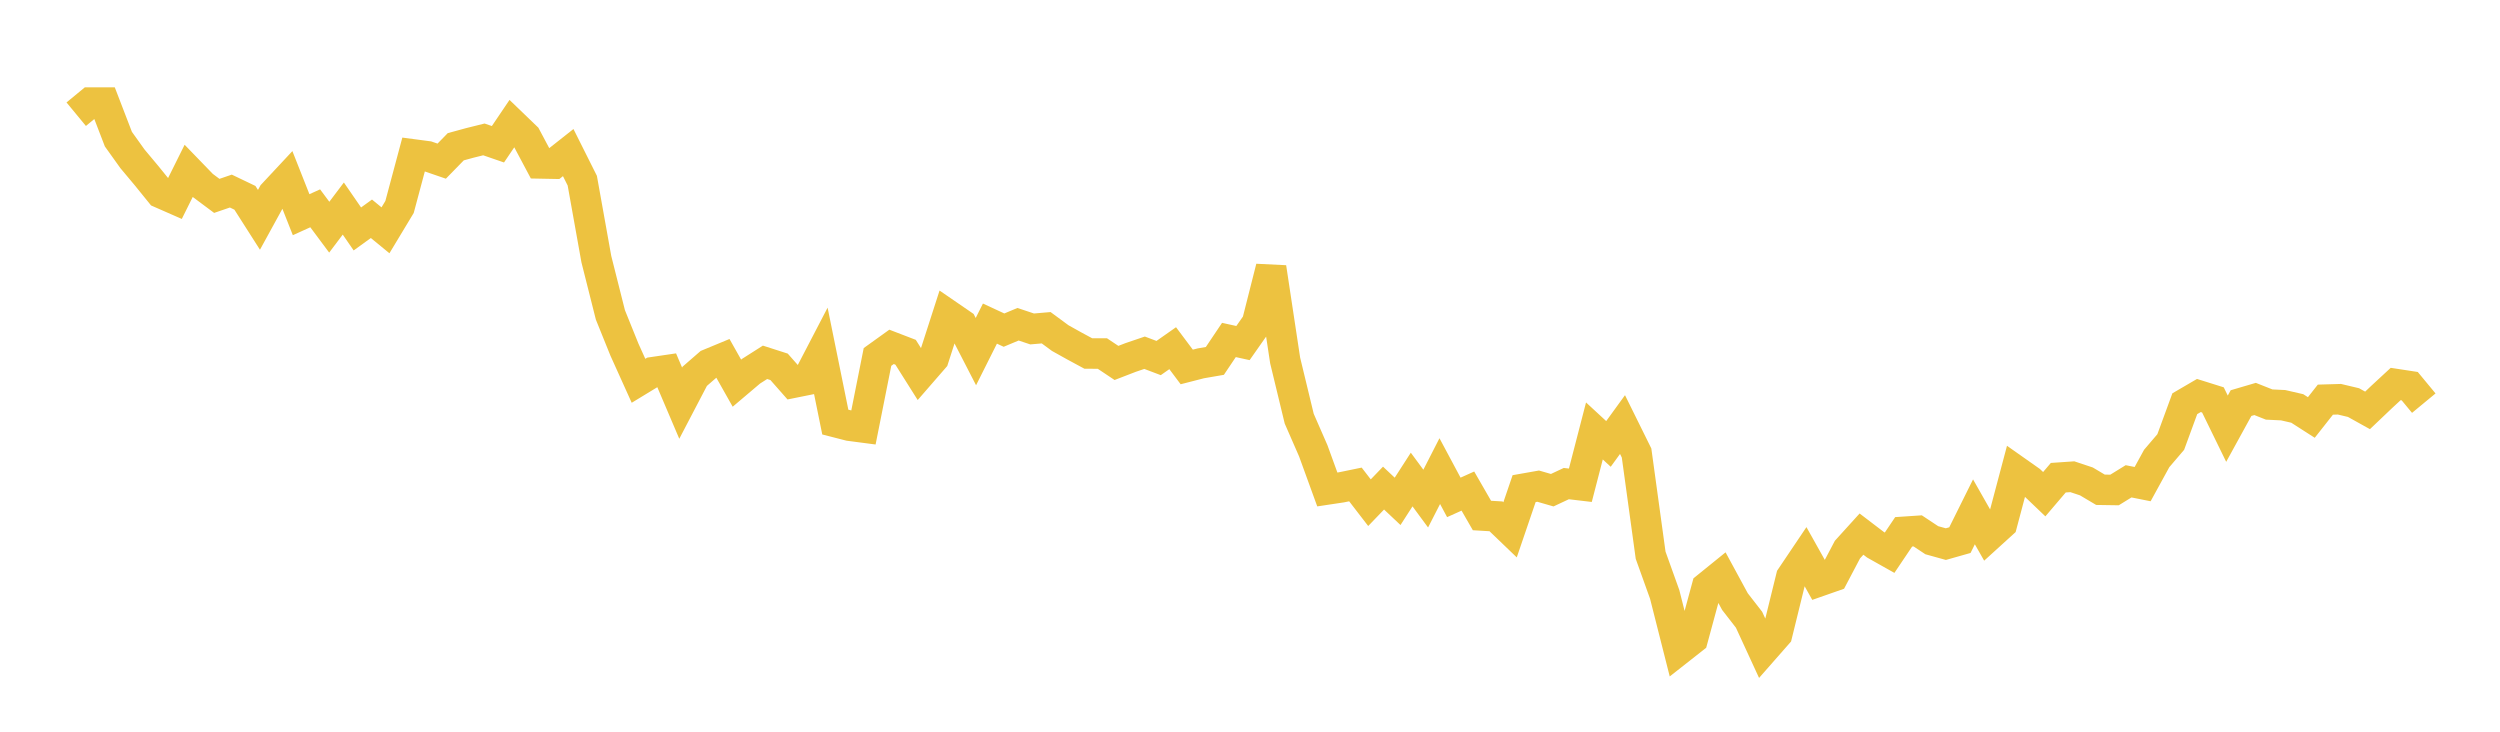 <svg width="164" height="48" xmlns="http://www.w3.org/2000/svg" xmlns:xlink="http://www.w3.org/1999/xlink"><path fill="none" stroke="rgb(237,194,64)" stroke-width="2" d="M5,7.492L5.922,6.731L6.844,6.731L7.766,9.127L8.689,10.418L9.611,11.52L10.533,12.659L11.455,13.064L12.377,11.209L13.299,12.162L14.222,12.85L15.144,12.534L16.066,12.976L16.988,14.421L17.91,12.739L18.832,11.751L19.754,14.084L20.677,13.665L21.599,14.903L22.521,13.681L23.443,15.019L24.365,14.352L25.287,15.108L26.21,13.577L27.132,10.132L28.054,10.254L28.976,10.571L29.898,9.627L30.82,9.375L31.743,9.145L32.665,9.463L33.587,8.099L34.509,8.987L35.431,10.72L36.353,10.738L37.275,10.01L38.198,11.853L39.12,16.998L40.042,20.656L40.964,22.939L41.886,24.98L42.808,24.419L43.731,24.283L44.653,26.448L45.575,24.684L46.497,23.883L47.419,23.501L48.341,25.136L49.263,24.355L50.186,23.768L51.108,24.064L52.03,25.11L52.952,24.924L53.874,23.151L54.796,27.688L55.719,27.925L56.641,28.046L57.563,23.416L58.485,22.754L59.407,23.108L60.329,24.57L61.251,23.509L62.174,20.644L63.096,21.277L64.018,23.066L64.94,21.228L65.862,21.656L66.784,21.27L67.707,21.579L68.629,21.5L69.551,22.179L70.473,22.693L71.395,23.191L72.317,23.192L73.24,23.809L74.162,23.453L75.084,23.139L76.006,23.488L76.928,22.841L77.85,24.072L78.772,23.835L79.695,23.676L80.617,22.302L81.539,22.505L82.461,21.19L83.383,17.547L84.305,23.642L85.228,27.463L86.15,29.573L87.072,32.109L87.994,31.97L88.916,31.78L89.838,32.977L90.76,32.019L91.683,32.889L92.605,31.457L93.527,32.708L94.449,30.905L95.371,32.629L96.293,32.214L97.216,33.817L98.138,33.872L99.06,34.757L99.982,32.054L100.904,31.891L101.826,32.157L102.749,31.724L103.671,31.833L104.593,28.27L105.515,29.122L106.437,27.851L107.359,29.717L108.281,36.422L109.204,38.995L110.126,42.637L111.048,41.912L111.97,38.513L112.892,37.767L113.814,39.466L114.737,40.654L115.659,42.656L116.581,41.606L117.503,37.856L118.425,36.486L119.347,38.131L120.269,37.808L121.192,36.054L122.114,35.037L123.036,35.74L123.958,36.258L124.88,34.888L125.802,34.826L126.725,35.438L127.647,35.694L128.569,35.433L129.491,33.577L130.413,35.2L131.335,34.362L132.257,30.888L133.18,31.538L134.102,32.419L135.024,31.337L135.946,31.274L136.868,31.581L137.79,32.129L138.713,32.143L139.635,31.574L140.557,31.758L141.479,30.076L142.401,28.996L143.323,26.484L144.246,25.945L145.168,26.234L146.09,28.123L147.012,26.443L147.934,26.172L148.856,26.537L149.778,26.582L150.701,26.795L151.623,27.387L152.545,26.217L153.467,26.19L154.389,26.409L155.311,26.922L156.234,26.044L157.156,25.191L158.078,25.332L159,26.447"></path></svg>